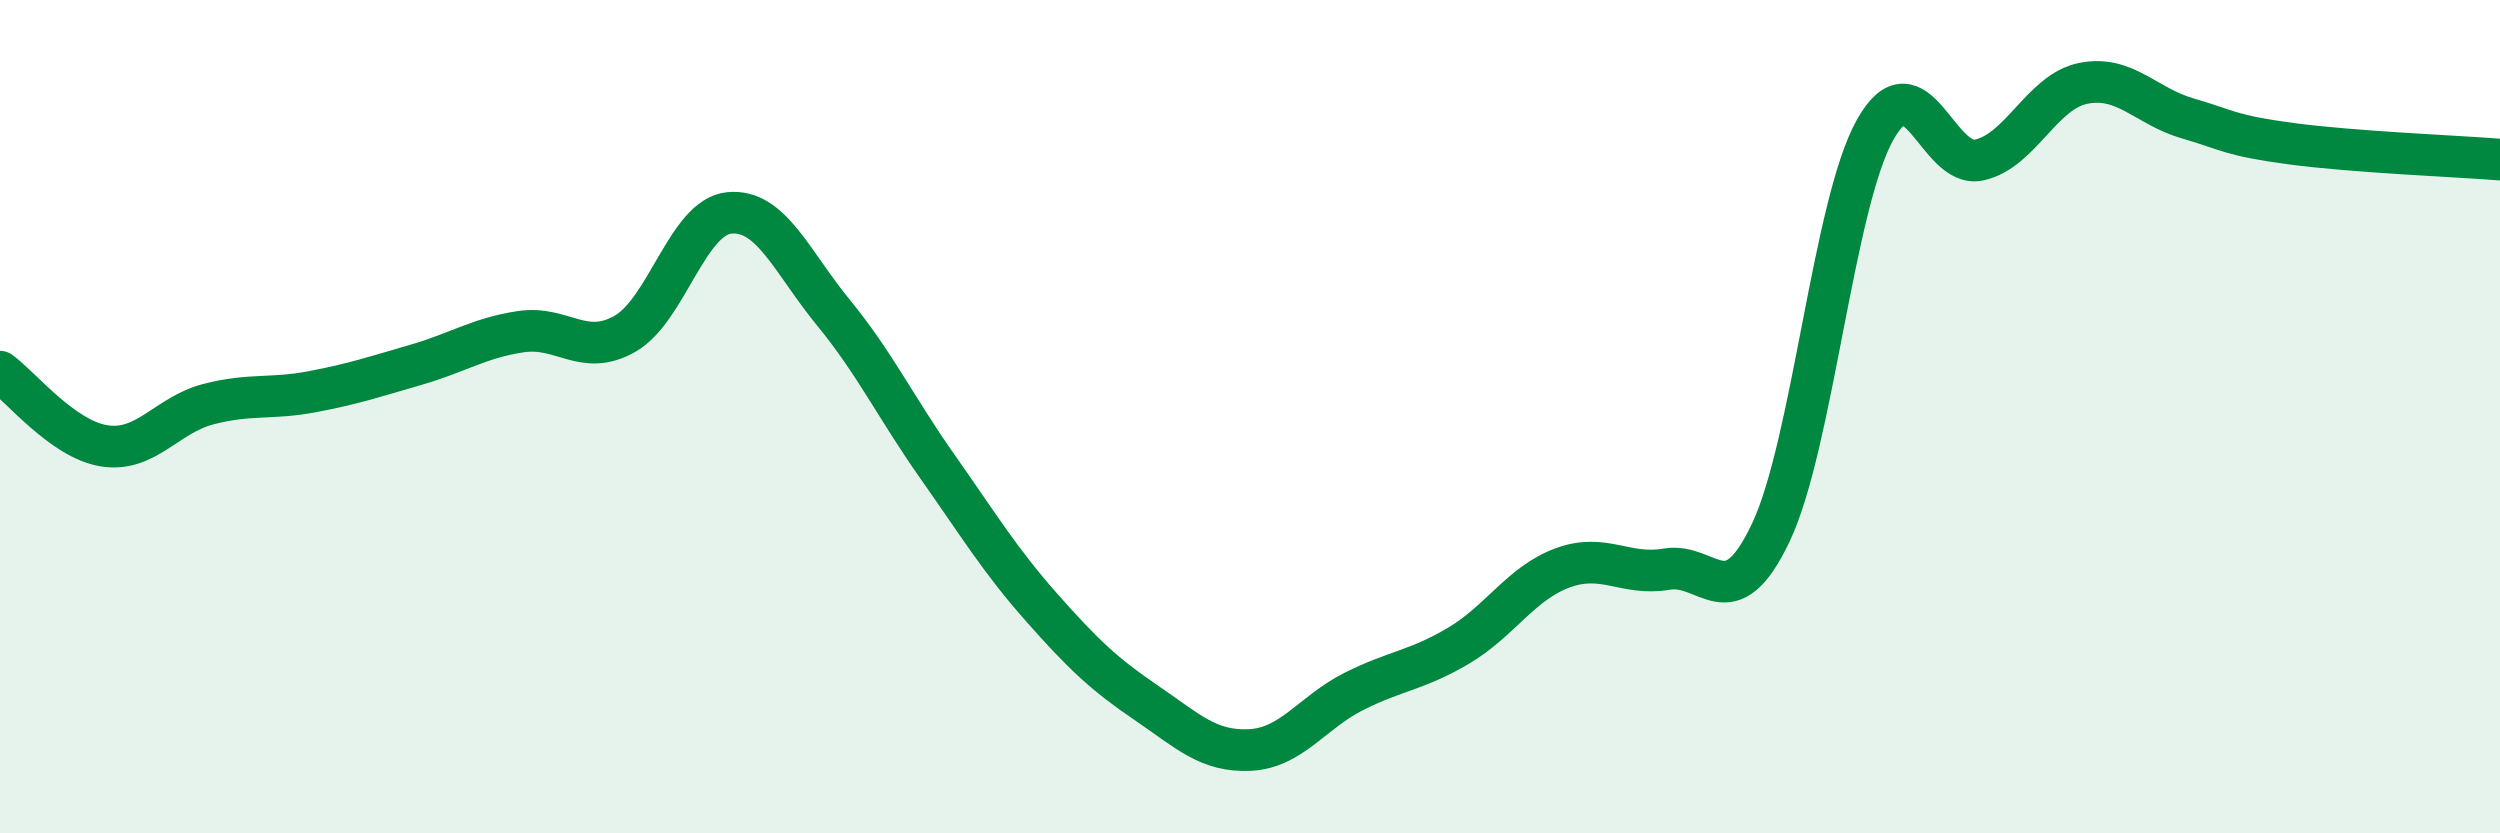 
    <svg width="60" height="20" viewBox="0 0 60 20" xmlns="http://www.w3.org/2000/svg">
      <path
        d="M 0,8.92 C 0.5,9.28 1.5,10.54 2.5,10.7 C 3.5,10.86 4,9.96 5,9.7 C 6,9.44 6.5,9.59 7.5,9.4 C 8.5,9.21 9,9.04 10,8.75 C 11,8.46 11.5,8.11 12.5,7.96 C 13.5,7.81 14,8.58 15,8.01 C 16,7.44 16.5,5.21 17.5,5.11 C 18.5,5.01 19,6.28 20,7.5 C 21,8.72 21.5,9.78 22.5,11.2 C 23.5,12.62 24,13.45 25,14.58 C 26,15.71 26.5,16.18 27.5,16.86 C 28.5,17.54 29,18.05 30,18 C 31,17.95 31.5,17.09 32.5,16.59 C 33.5,16.09 34,16.09 35,15.5 C 36,14.91 36.5,14 37.5,13.63 C 38.5,13.26 39,13.83 40,13.66 C 41,13.49 41.5,14.89 42.5,12.78 C 43.5,10.67 44,4.91 45,3.12 C 46,1.33 46.5,4.06 47.5,3.84 C 48.5,3.62 49,2.2 50,2 C 51,1.8 51.5,2.55 52.5,2.84 C 53.5,3.13 53.5,3.25 55,3.45 C 56.5,3.65 59,3.75 60,3.83L60 20L0 20Z"
        fill="#008740"
        opacity="0.1"
        stroke-linecap="round"
        stroke-linejoin="round"
      />
      <path
        d="M 0,8.92 C 0.5,9.28 1.5,10.54 2.5,10.7 C 3.5,10.86 4,9.96 5,9.7 C 6,9.44 6.5,9.59 7.5,9.4 C 8.5,9.21 9,9.04 10,8.75 C 11,8.46 11.5,8.11 12.5,7.96 C 13.5,7.81 14,8.58 15,8.01 C 16,7.44 16.5,5.21 17.5,5.11 C 18.5,5.01 19,6.28 20,7.5 C 21,8.72 21.5,9.78 22.5,11.2 C 23.5,12.62 24,13.45 25,14.58 C 26,15.71 26.5,16.18 27.5,16.86 C 28.5,17.54 29,18.05 30,18 C 31,17.95 31.5,17.09 32.5,16.59 C 33.5,16.09 34,16.09 35,15.5 C 36,14.91 36.5,14 37.5,13.63 C 38.5,13.26 39,13.83 40,13.66 C 41,13.49 41.5,14.89 42.5,12.78 C 43.5,10.67 44,4.91 45,3.12 C 46,1.33 46.5,4.06 47.5,3.84 C 48.5,3.62 49,2.2 50,2 C 51,1.8 51.5,2.55 52.5,2.84 C 53.5,3.13 53.5,3.25 55,3.45 C 56.5,3.65 59,3.75 60,3.83"
        stroke="#008740"
        stroke-width="1"
        fill="none"
        stroke-linecap="round"
        stroke-linejoin="round"
      />
    </svg>
  